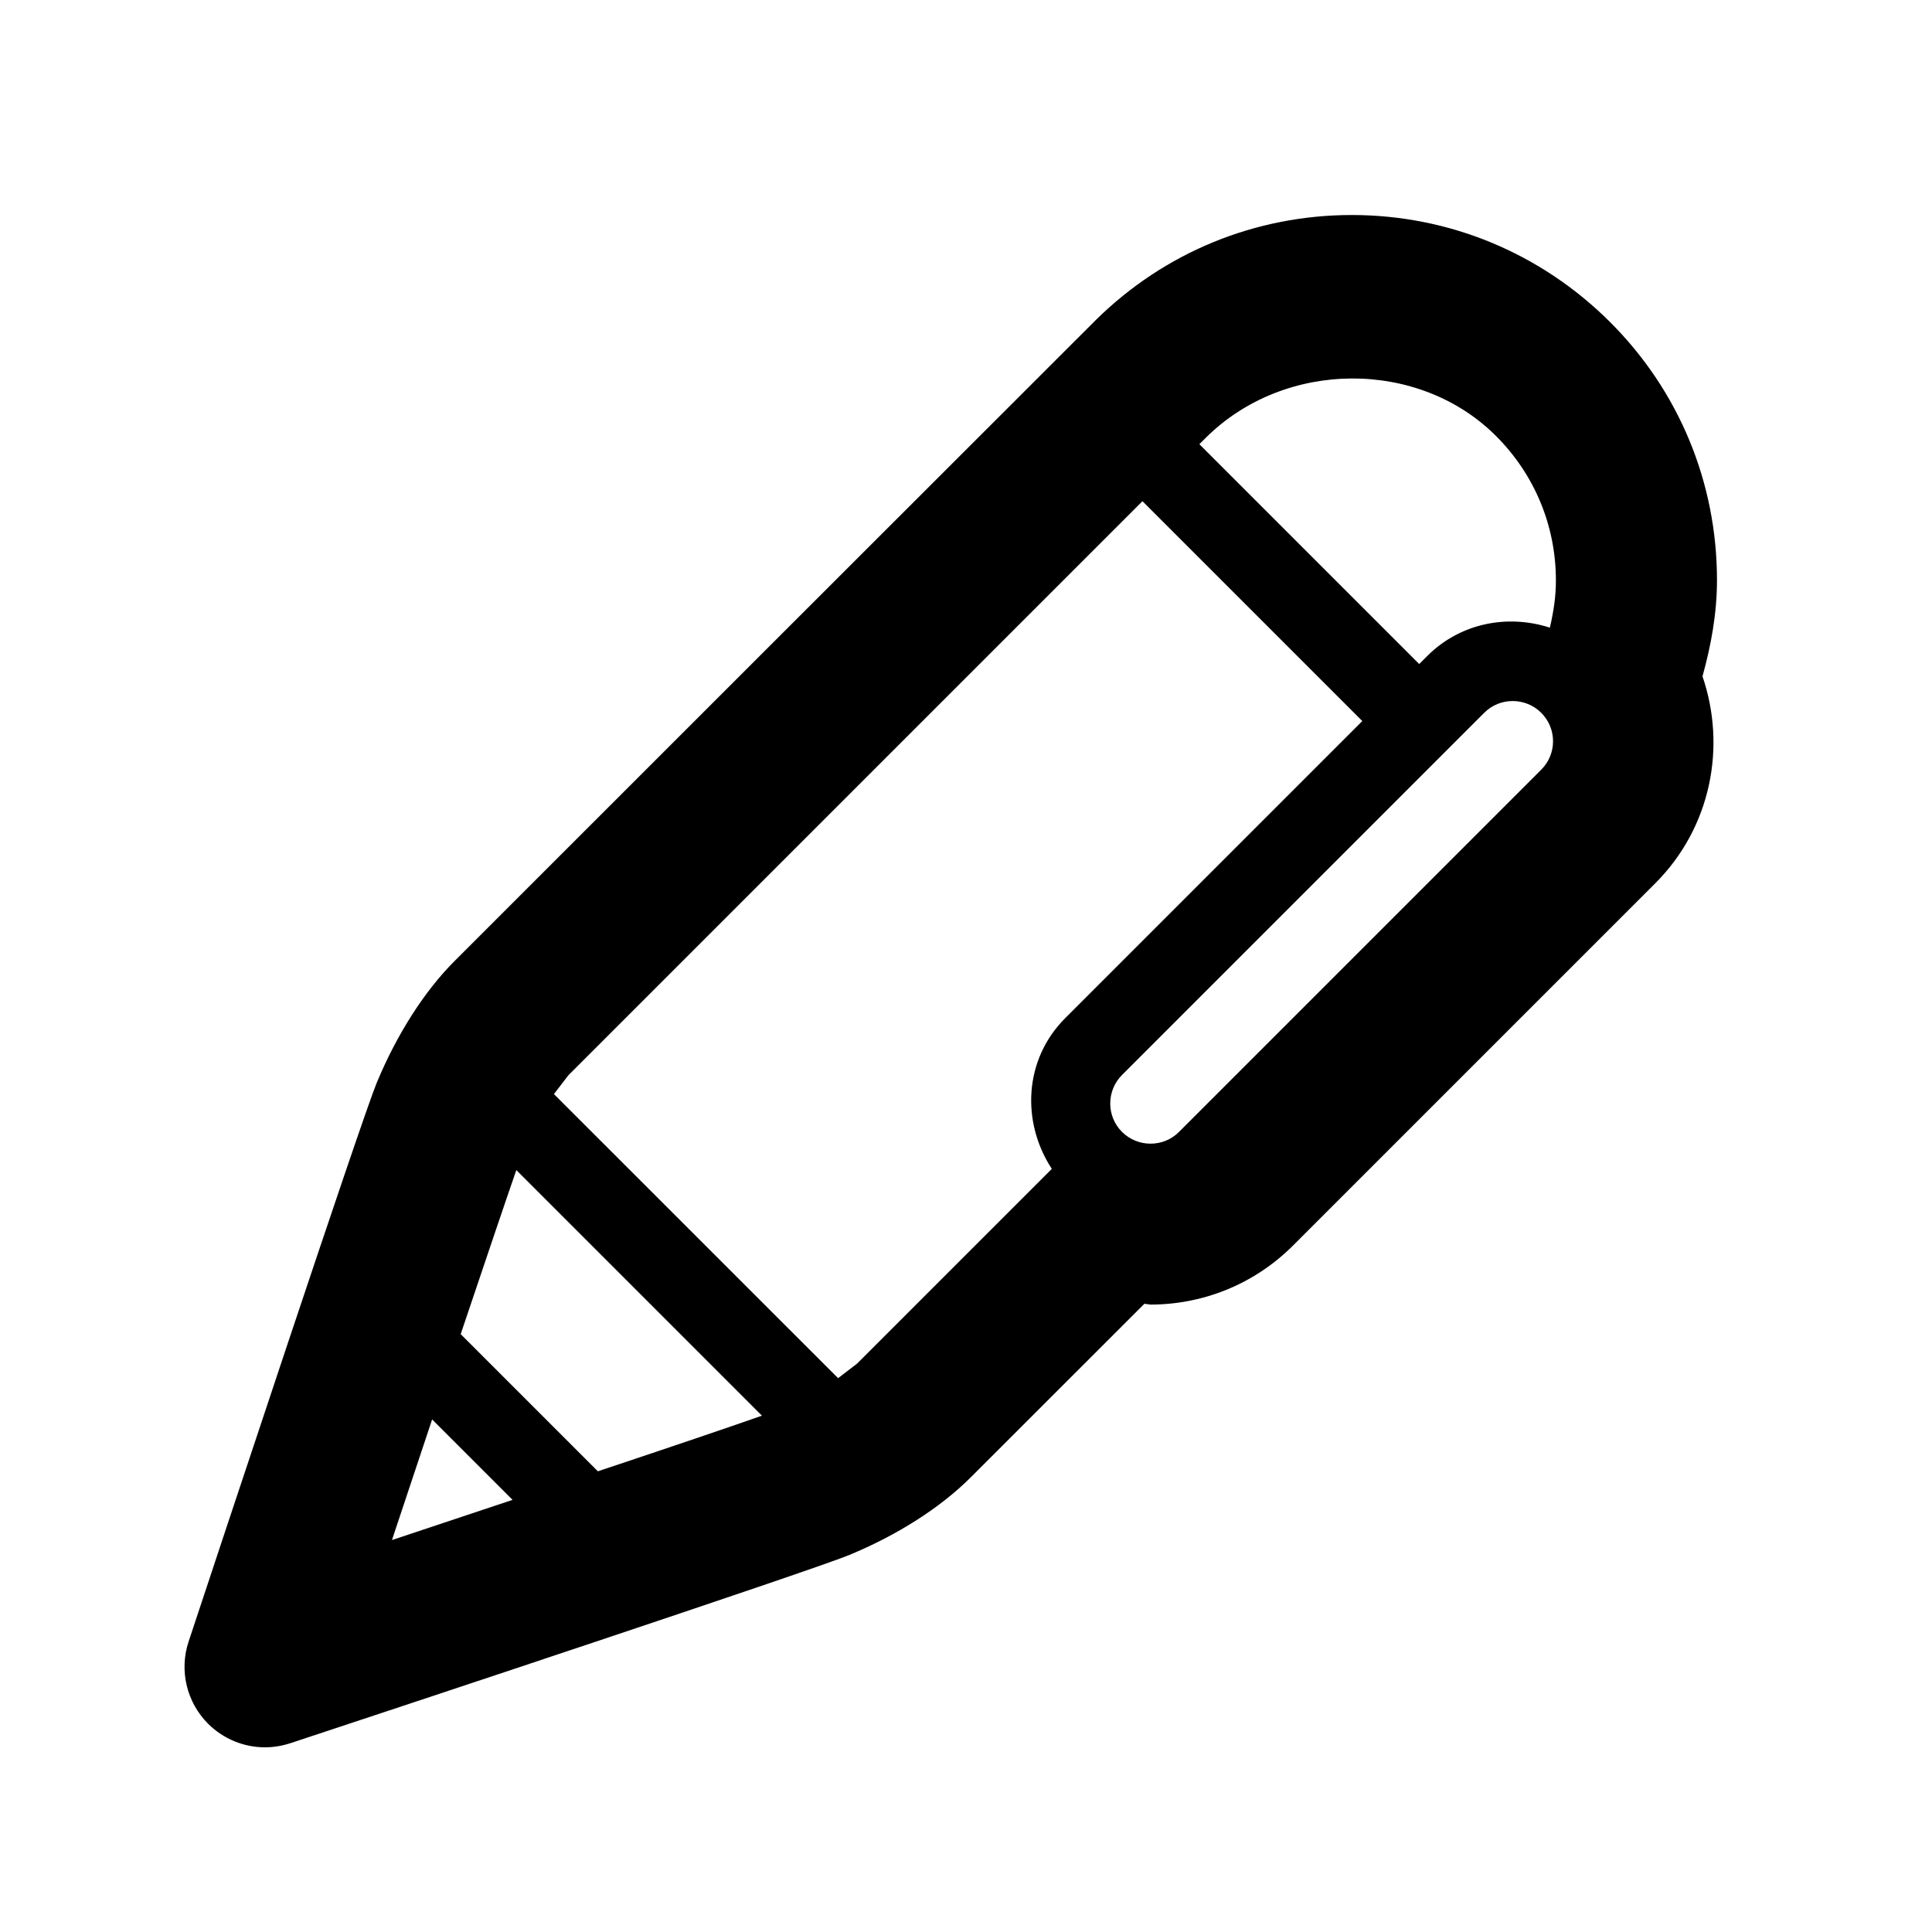 <?xml version="1.0" encoding="utf-8"?><!-- Скачано с сайта svg4.ru / Downloaded from svg4.ru -->
<svg fill="#000000" width="800px" height="800px" viewBox="0 0 24 24" version="1.2" baseProfile="tiny" xmlns="http://www.w3.org/2000/svg"><path d="M21.329 7.207c0-1.212-.472-2.352-1.329-3.207s-1.996-1.329-3.207-1.329c-1.199 0-2.327.463-3.18 1.304-.027.025-7.967 7.964-7.967 7.964-.373.373-.717.91-.967 1.514-.195.473-1.979 5.863-2.336 6.939-.119.358-.025.754.242 1.021.189.189.445.293.707.293.105 0 .211-.018.314-.051 1.076-.355 6.465-2.141 6.938-2.336.603-.248 1.14-.592 1.515-.967l2.157-2.156.076.01c.64 0 1.28-.244 1.769-.732l4.5-4.5c.696-.695.887-1.699.588-2.572.107-.386.18-.783.18-1.195zm-11.864 10.379c-.406.143-1.145.393-2.038.691l-1.704-1.704c.301-.894.551-1.634.691-2.038l3.051 3.051zm-4.097.047l.999.999-1.498.499.499-1.498zm7.698-3.113l-2.42 2.42-.235.18-3.53-3.529.18-.234 7.131-7.131 2.731 2.731-3.69 3.69c-.513.512-.549 1.289-.167 1.873zm6.08-4.959l-4.5 4.5c-.098.099-.226.146-.354.146s-.256-.049-.354-.146c-.195-.194-.195-.512 0-.707l4.5-4.5c.194-.194.512-.194.707 0 .196.195.197.511.001.707zm.107-1.764c-.519-.168-1.108-.062-1.521.35l-.102.102-2.731-2.731.078-.078c.984-.98 2.652-.981 3.608-.023.479.479.743 1.116.743 1.793.001.199-.03.394-.075.587z"/></svg>